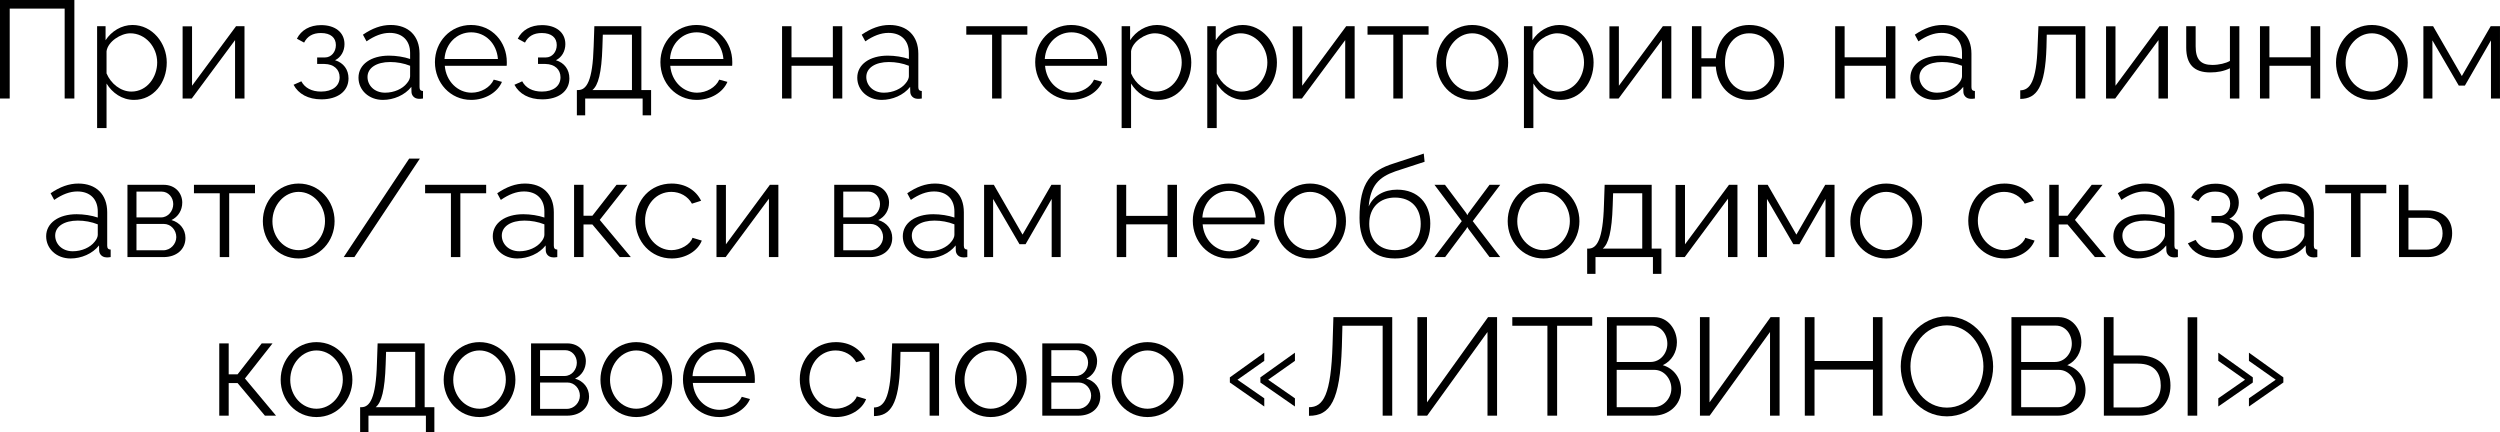 <?xml version="1.0" encoding="UTF-8"?> <svg xmlns="http://www.w3.org/2000/svg" viewBox="0 0 252.246 43.634" fill="none"><path d="M0 9.94V0H7.504V9.94H6.524V0.868H0.98V9.94H0Z" fill="black"></path><path d="M10.75 8.428V12.922H9.798V2.646H10.652V4.06C11.24 3.15 12.262 2.52 13.368 2.52C15.37 2.52 16.826 4.354 16.826 6.3C16.826 8.358 15.482 10.08 13.522 10.08C12.304 10.08 11.324 9.366 10.75 8.428ZM15.86 6.3C15.86 4.732 14.67 3.36 13.144 3.36C12.192 3.36 10.89 4.186 10.75 5.166V7.406C11.184 8.442 12.178 9.24 13.256 9.24C14.838 9.24 15.86 7.784 15.86 6.3Z" fill="black"></path><path d="M18.425 9.94V2.66H19.377V8.652L23.815 2.646H24.669V9.94H23.717V4.046L19.349 9.94H18.425Z" fill="black"></path><path d="M32.434 10.024C31.09 10.024 30.11 9.478 29.62 8.554L30.404 8.204C30.754 8.862 31.44 9.24 32.392 9.24C33.54 9.24 34.268 8.68 34.268 7.798C34.268 7.014 33.694 6.468 32.742 6.454H32V5.796H32.798C33.414 5.796 33.89 5.25 33.89 4.55C33.89 3.808 33.372 3.332 32.378 3.332C31.552 3.332 31.006 3.668 30.684 4.298L29.956 3.906C30.39 3.038 31.258 2.534 32.406 2.534C33.792 2.534 34.758 3.248 34.758 4.452C34.758 5.152 34.408 5.782 33.806 6.076C34.674 6.342 35.164 7.028 35.164 7.91C35.164 9.24 34.03 10.024 32.434 10.024Z" fill="black"></path><path d="M36.171 7.84C36.171 6.496 37.431 5.614 39.251 5.614C39.965 5.614 40.777 5.74 41.379 5.95V5.334C41.379 4.102 40.609 3.318 39.321 3.318C38.551 3.318 37.795 3.612 36.983 4.172L36.619 3.5C37.557 2.856 38.467 2.52 39.419 2.52C41.211 2.52 42.331 3.612 42.331 5.418V8.792C42.331 9.058 42.443 9.17 42.681 9.184V9.94C42.471 9.968 42.331 9.982 42.247 9.968C41.771 9.954 41.533 9.604 41.519 9.296L41.505 8.764C40.847 9.604 39.713 10.08 38.635 10.08C37.207 10.08 36.171 9.086 36.171 7.84ZM41.057 8.4C41.267 8.162 41.379 7.882 41.379 7.7V6.636C40.749 6.384 40.049 6.258 39.363 6.258C37.991 6.258 37.081 6.846 37.081 7.77C37.081 8.582 37.739 9.352 38.859 9.352C39.769 9.352 40.623 8.96 41.057 8.4Z" fill="black"></path><path d="M47.538 10.08C45.424 10.08 43.884 8.344 43.884 6.272C43.884 4.228 45.424 2.52 47.524 2.52C49.666 2.52 51.136 4.256 51.136 6.258C51.136 6.412 51.136 6.566 51.122 6.636H44.878C45.004 8.204 46.18 9.352 47.58 9.352C48.532 9.352 49.47 8.82 49.82 8.036L50.646 8.26C50.198 9.324 48.952 10.08 47.538 10.08ZM44.85 5.95H50.24C50.114 4.368 48.966 3.262 47.538 3.262C46.11 3.262 44.948 4.382 44.85 5.95Z" fill="black"></path><path d="M54.719 10.024C53.375 10.024 52.395 9.478 51.905 8.554L52.689 8.204C53.039 8.862 53.725 9.24 54.677 9.24C55.825 9.24 56.553 8.68 56.553 7.798C56.553 7.014 55.979 6.468 55.027 6.454H54.285V5.796H55.083C55.699 5.796 56.175 5.25 56.175 4.55C56.175 3.808 55.657 3.332 54.663 3.332C53.837 3.332 53.291 3.668 52.969 4.298L52.241 3.906C52.675 3.038 53.543 2.534 54.691 2.534C56.077 2.534 57.043 3.248 57.043 4.452C57.043 5.152 56.693 5.782 56.091 6.076C56.959 6.342 57.449 7.028 57.449 7.91C57.449 9.24 56.315 10.024 54.719 10.024Z" fill="black"></path><path d="M58.205 11.634V9.086H58.331C59.171 9.086 59.801 8.204 59.899 4.676L59.969 2.646H64.715V9.086H65.695V11.634H64.841V9.94H59.045V11.634H58.205ZM59.773 9.086H63.763V3.5H60.823L60.781 4.76C60.697 7.378 60.361 8.61 59.773 9.086Z" fill="black"></path><path d="M70.288 10.08C68.174 10.08 66.634 8.344 66.634 6.272C66.634 4.228 68.174 2.52 70.274 2.52C72.416 2.52 73.886 4.256 73.886 6.258C73.886 6.412 73.886 6.566 73.872 6.636H67.628C67.754 8.204 68.93 9.352 70.33 9.352C71.282 9.352 72.22 8.82 72.57 8.036L73.396 8.26C72.948 9.324 71.702 10.08 70.288 10.08ZM67.6 5.95H72.99C72.864 4.368 71.716 3.262 70.288 3.262C68.86 3.262 67.698 4.382 67.6 5.95Z" fill="black"></path><path d="M78.909 9.94V2.646H79.861V5.782H84.033V2.646H84.985V9.94H84.033V6.636H79.861V9.94H78.909Z" fill="black"></path><path d="M86.497 7.84C86.497 6.496 87.757 5.614 89.577 5.614C90.291 5.614 91.103 5.74 91.705 5.95V5.334C91.705 4.102 90.935 3.318 89.647 3.318C88.877 3.318 88.121 3.612 87.309 4.172L86.945 3.5C87.883 2.856 88.793 2.52 89.745 2.52C91.537 2.52 92.657 3.612 92.657 5.418V8.792C92.657 9.058 92.769 9.17 93.007 9.184V9.94C92.797 9.968 92.657 9.982 92.573 9.968C92.097 9.954 91.859 9.604 91.845 9.296L91.831 8.764C91.173 9.604 90.039 10.08 88.961 10.08C87.533 10.08 86.497 9.086 86.497 7.84ZM91.383 8.4C91.593 8.162 91.705 7.882 91.705 7.7V6.636C91.075 6.384 90.375 6.258 89.689 6.258C88.317 6.258 87.407 6.846 87.407 7.77C87.407 8.582 88.065 9.352 89.185 9.352C90.095 9.352 90.949 8.96 91.383 8.4Z" fill="black"></path><path d="M100.102 9.94V3.5H97.498V2.646H103.658V3.5H101.054V9.94H100.102Z" fill="black"></path><path d="M108.104 10.08C105.99 10.08 104.45 8.344 104.45 6.272C104.45 4.228 105.99 2.52 108.09 2.52C110.232 2.52 111.702 4.256 111.702 6.258C111.702 6.412 111.702 6.566 111.688 6.636H105.444C105.57 8.204 106.746 9.352 108.146 9.352C109.098 9.352 110.036 8.82 110.386 8.036L111.212 8.26C110.764 9.324 109.518 10.08 108.104 10.08ZM105.416 5.95H110.806C110.68 4.368 109.532 3.262 108.104 3.262C106.676 3.262 105.514 4.382 105.416 5.95Z" fill="black"></path><path d="M114.123 8.428V12.922H113.171V2.646H114.025V4.06C114.613 3.15 115.635 2.52 116.741 2.52C118.743 2.52 120.199 4.354 120.199 6.3C120.199 8.358 118.855 10.08 116.895 10.08C115.677 10.08 114.697 9.366 114.123 8.428ZM119.233 6.3C119.233 4.732 118.043 3.36 116.517 3.36C115.565 3.36 114.263 4.186 114.123 5.166V7.406C114.557 8.442 115.551 9.24 116.629 9.24C118.211 9.24 119.233 7.784 119.233 6.3Z" fill="black"></path><path d="M122.764 8.428V12.922H121.812V2.646H122.666V4.06C123.254 3.15 124.276 2.52 125.382 2.52C127.384 2.52 128.84 4.354 128.84 6.3C128.84 8.358 127.496 10.08 125.536 10.08C124.318 10.08 123.338 9.366 122.764 8.428ZM127.874 6.3C127.874 4.732 126.684 3.36 125.158 3.36C124.206 3.36 122.904 4.186 122.764 5.166V7.406C123.198 8.442 124.192 9.24 125.27 9.24C126.852 9.24 127.874 7.784 127.874 6.3Z" fill="black"></path><path d="M130.438 9.94V2.66H131.39V8.652L135.828 2.646H136.682V9.94H135.73V4.046L131.362 9.94H130.438Z" fill="black"></path><path d="M140.585 9.94V3.5H137.981V2.646H144.141V3.5H141.537V9.94H140.585Z" fill="black"></path><path d="M144.933 6.314C144.933 4.27 146.459 2.52 148.545 2.52C150.645 2.52 152.171 4.27 152.171 6.314C152.171 8.344 150.659 10.08 148.545 10.08C146.431 10.08 144.933 8.344 144.933 6.314ZM148.545 9.24C150.001 9.24 151.205 7.924 151.205 6.3C151.205 4.676 150.001 3.36 148.545 3.36C147.103 3.36 145.899 4.69 145.899 6.328C145.899 7.952 147.089 9.24 148.545 9.24Z" fill="black"></path><path d="M154.715 8.428V12.922H153.763V2.646H154.617V4.06C155.205 3.15 156.227 2.52 157.333 2.52C159.335 2.52 160.791 4.354 160.791 6.3C160.791 8.358 159.447 10.08 157.487 10.08C156.269 10.08 155.289 9.366 154.715 8.428ZM159.825 6.3C159.825 4.732 158.635 3.36 157.109 3.36C156.157 3.36 154.855 4.186 154.715 5.166V7.406C155.149 8.442 156.143 9.24 157.221 9.24C158.803 9.24 159.825 7.784 159.825 6.3Z" fill="black"></path><path d="M162.389 9.94V2.66H163.342V8.652L167.78 2.646H168.634V9.94H167.682V4.046L163.314 9.94H162.389Z" fill="black"></path><path d="M176.498 10.08C174.58 10.08 173.264 8.68 173.124 6.72H171.668V9.94H170.716V2.646H171.668V5.88H173.124C173.278 3.864 174.65 2.52 176.498 2.52C178.654 2.52 180.012 4.172 180.012 6.314C180.012 8.526 178.584 10.08 176.498 10.08ZM176.498 9.24C178.01 9.24 179.032 8.022 179.032 6.314C179.032 4.508 177.94 3.36 176.498 3.36C175.042 3.36 174.048 4.564 174.048 6.314C174.048 8.106 175.084 9.24 176.498 9.24Z" fill="black"></path><path d="M185.167 9.94V2.646H186.119V5.782H190.291V2.646H191.243V9.94H190.291V6.636H186.119V9.94H185.167Z" fill="black"></path><path d="M192.755 7.84C192.755 6.496 194.015 5.614 195.835 5.614C196.549 5.614 197.361 5.74 197.963 5.95V5.334C197.963 4.102 197.193 3.318 195.905 3.318C195.135 3.318 194.379 3.612 193.567 4.172L193.203 3.5C194.141 2.856 195.051 2.52 196.003 2.52C197.795 2.52 198.915 3.612 198.915 5.418V8.792C198.915 9.058 199.027 9.17 199.265 9.184V9.94C199.055 9.968 198.915 9.982 198.831 9.968C198.355 9.954 198.117 9.604 198.103 9.296L198.089 8.764C197.431 9.604 196.297 10.08 195.219 10.08C193.791 10.08 192.755 9.086 192.755 7.84ZM197.641 8.4C197.851 8.162 197.963 7.882 197.963 7.7V6.636C197.333 6.384 196.633 6.258 195.947 6.258C194.575 6.258 193.665 6.846 193.665 7.77C193.665 8.582 194.323 9.352 195.443 9.352C196.353 9.352 197.207 8.96 197.641 8.4Z" fill="black"></path><path d="M203.84 9.982V9.114C204.82 9.1 205.478 8.232 205.59 4.676L205.674 2.646H210.406V9.94H209.454V3.5H206.514L206.486 4.76C206.36 8.82 205.492 9.968 203.84 9.982Z" fill="black"></path><path d="M212.497 9.94V2.66H213.449V8.652L217.887 2.646H218.741V9.94H217.789V4.046L213.421 9.94H212.497Z" fill="black"></path><path d="M224.996 9.94V6.888C224.394 7.182 223.75 7.308 223.008 7.308C221.384 7.308 220.586 6.496 220.586 4.802V2.646H221.538V4.676C221.538 5.992 222.042 6.552 223.218 6.552C223.89 6.552 224.59 6.384 224.996 6.146V2.646H225.948V9.94H224.996Z" fill="black"></path><path d="M228.028 9.94V2.646H228.98V5.782H233.152V2.646H234.104V9.94H233.152V6.636H228.98V9.94H228.028Z" fill="black"></path><path d="M235.7 6.314C235.7 4.27 237.226 2.52 239.312 2.52C241.413 2.52 242.938 4.27 242.938 6.314C242.938 8.344 241.427 10.08 239.312 10.08C237.198 10.08 235.7 8.344 235.7 6.314ZM239.312 9.24C240.768 9.24 241.973 7.924 241.973 6.3C241.973 4.676 240.768 3.36 239.312 3.36C237.87 3.36 236.666 4.69 236.666 6.328C236.666 7.952 237.856 9.24 239.312 9.24Z" fill="black"></path><path d="M244.516 9.94V2.646H245.496L248.395 7.672L251.306 2.646H252.244V9.94H251.334V4.074L248.703 8.638H248.087L245.426 4.074V9.94H244.516Z" fill="black"></path><path d="M4.657 23.84C4.657 22.496 5.917 21.614 7.737 21.614C8.451 21.614 9.263 21.74 9.865 21.95V21.334C9.865 20.102 9.095 19.318 7.807 19.318C7.037 19.318 6.281 19.612 5.469 20.172L5.105 19.5C6.043 18.856 6.953 18.52 7.905 18.52C9.697 18.52 10.817 19.612 10.817 21.418V24.792C10.817 25.058 10.929 25.17 11.167 25.184V25.94C10.957 25.968 10.817 25.982 10.733 25.968C10.257 25.954 10.019 25.604 10.005 25.296L9.991 24.764C9.333 25.604 8.199 26.08 7.121 26.08C5.693 26.08 4.657 25.086 4.657 23.84ZM9.543 24.4C9.753 24.162 9.865 23.882 9.865 23.7V22.636C9.235 22.384 8.535 22.258 7.849 22.258C6.477 22.258 5.567 22.846 5.567 23.77C5.567 24.582 6.225 25.352 7.345 25.352C8.255 25.352 9.109 24.96 9.543 24.4Z" fill="black"></path><path d="M12.86 25.94V18.646H16.5C17.746 18.646 18.39 19.542 18.39 20.438C18.39 21.208 17.984 21.88 17.298 22.202C18.138 22.44 18.712 23.126 18.712 24.008C18.712 25.184 17.788 25.94 16.5 25.94H12.86ZM13.77 21.936H16.248C16.976 21.936 17.48 21.278 17.48 20.592C17.48 19.92 16.99 19.332 16.304 19.332H13.77V21.936ZM13.77 25.254H16.472C17.214 25.254 17.788 24.61 17.788 23.924C17.788 23.21 17.242 22.594 16.528 22.594H13.77V25.254Z" fill="black"></path><path d="M22.173 25.94V19.5H19.569V18.646H25.729V19.5H23.125V25.94H22.173Z" fill="black"></path><path d="M26.521 22.314C26.521 20.27 28.047 18.52 30.133 18.52C32.233 18.52 33.759 20.27 33.759 22.314C33.759 24.344 32.247 26.08 30.133 26.08C28.019 26.08 26.521 24.344 26.521 22.314ZM30.133 25.24C31.589 25.24 32.793 23.924 32.793 22.3C32.793 20.676 31.589 19.36 30.133 19.36C28.691 19.36 27.487 20.69 27.487 22.328C27.487 23.952 28.677 25.24 30.133 25.24Z" fill="black"></path><path d="M42.365 16L35.757 25.94H34.679L41.287 16H42.365Z" fill="black"></path><path d="M45.497 25.94V19.5H42.893V18.646H49.053V19.5H46.449V25.94H45.497Z" fill="black"></path><path d="M49.72 23.84C49.72 22.496 50.98 21.614 52.8 21.614C53.514 21.614 54.326 21.74 54.928 21.95V21.334C54.928 20.102 54.158 19.318 52.87 19.318C52.1 19.318 51.344 19.612 50.532 20.172L50.168 19.5C51.106 18.856 52.016 18.52 52.968 18.52C54.76 18.52 55.88 19.612 55.88 21.418V24.792C55.88 25.058 55.992 25.17 56.23 25.184V25.94C56.02 25.968 55.88 25.982 55.796 25.968C55.32 25.954 55.082 25.604 55.068 25.296L55.054 24.764C54.396 25.604 53.262 26.08 52.184 26.08C50.756 26.08 49.72 25.086 49.72 23.84ZM54.606 24.4C54.816 24.162 54.928 23.882 54.928 23.7V22.636C54.298 22.384 53.598 22.258 52.912 22.258C51.54 22.258 50.63 22.846 50.63 23.77C50.63 24.582 51.288 25.352 52.408 25.352C53.318 25.352 54.172 24.96 54.606 24.4Z" fill="black"></path><path d="M57.923 25.94V18.646H58.875V21.768H59.771L62.207 18.646H63.299L60.513 22.188L63.649 25.94H62.529L59.771 22.65H58.875V25.94H57.923Z" fill="black"></path><path d="M67.786 26.08C65.658 26.08 64.118 24.344 64.118 22.272C64.118 20.2 65.616 18.52 67.772 18.52C69.144 18.52 70.222 19.192 70.74 20.256L69.816 20.55C69.41 19.808 68.626 19.36 67.73 19.36C66.246 19.36 65.084 20.606 65.084 22.272C65.084 23.924 66.302 25.24 67.744 25.24C68.682 25.24 69.648 24.666 69.872 23.994L70.81 24.274C70.404 25.324 69.186 26.08 67.786 26.08Z" fill="black"></path><path d="M72.292 25.94V18.66H73.244V24.652L77.682 18.646H78.536V25.94H77.584V20.046L73.216 25.94H72.292Z" fill="black"></path><path d="M84.173 25.94V18.646H87.813C89.059 18.646 89.703 19.542 89.703 20.438C89.703 21.208 89.297 21.88 88.611 22.202C89.451 22.44 90.025 23.126 90.025 24.008C90.025 25.184 89.101 25.94 87.813 25.94H84.173ZM85.083 21.936H87.561C88.289 21.936 88.793 21.278 88.793 20.592C88.793 19.92 88.303 19.332 87.617 19.332H85.083V21.936ZM85.083 25.254H87.785C88.527 25.254 89.101 24.61 89.101 23.924C89.101 23.21 88.555 22.594 87.841 22.594H85.083V25.254Z" fill="black"></path><path d="M91.091 23.84C91.091 22.496 92.351 21.614 94.171 21.614C94.885 21.614 95.697 21.74 96.299 21.95V21.334C96.299 20.102 95.529 19.318 94.241 19.318C93.471 19.318 92.715 19.612 91.903 20.172L91.539 19.5C92.477 18.856 93.387 18.52 94.339 18.52C96.131 18.52 97.251 19.612 97.251 21.418V24.792C97.251 25.058 97.363 25.17 97.601 25.184V25.94C97.391 25.968 97.251 25.982 97.167 25.968C96.691 25.954 96.453 25.604 96.439 25.296L96.425 24.764C95.767 25.604 94.633 26.08 93.555 26.08C92.127 26.08 91.091 25.086 91.091 23.84ZM95.977 24.4C96.187 24.162 96.299 23.882 96.299 23.7V22.636C95.669 22.384 94.969 22.258 94.283 22.258C92.911 22.258 92.001 22.846 92.001 23.77C92.001 24.582 92.659 25.352 93.779 25.352C94.689 25.352 95.543 24.96 95.977 24.4Z" fill="black"></path><path d="M99.294 25.94V18.646H100.274L103.172 23.672L106.084 18.646H107.022V25.94H106.112V20.074L103.48 24.638H102.864L100.204 20.074V25.94H99.294Z" fill="black"></path><path d="M112.679 25.94V18.646H113.631V21.782H117.803V18.646H118.755V25.94H117.803V22.636H113.631V25.94H112.679Z" fill="black"></path><path d="M124.005 26.08C121.891 26.08 120.351 24.344 120.351 22.272C120.351 20.228 121.891 18.52 123.991 18.52C126.133 18.52 127.603 20.256 127.603 22.258C127.603 22.412 127.603 22.566 127.589 22.636H121.345C121.471 24.204 122.647 25.352 124.047 25.352C124.999 25.352 125.937 24.82 126.287 24.036L127.113 24.26C126.665 25.324 125.419 26.08 124.005 26.08ZM121.317 21.95H126.707C126.581 20.368 125.433 19.262 124.005 19.262C122.577 19.262 121.415 20.382 121.317 21.95Z" fill="black"></path><path d="M128.568 22.314C128.568 20.27 130.093 18.52 132.18 18.52C134.28 18.52 135.806 20.27 135.806 22.314C135.806 24.344 134.294 26.08 132.18 26.08C130.065 26.08 128.568 24.344 128.568 22.314ZM132.18 25.24C133.636 25.24 134.84 23.924 134.84 22.3C134.84 20.676 133.636 19.36 132.18 19.36C130.737 19.36 129.533 20.69 129.533 22.328C129.533 23.952 130.723 25.24 132.18 25.24Z" fill="black"></path><path d="M140.744 26.08C138.392 26.08 137.174 24.554 137.174 21.992C137.174 18.352 138.378 17.204 140.59 16.504L143.656 15.496L143.74 16.322L140.786 17.288C139.106 17.876 138.28 18.73 138.098 20.83C138.574 19.752 139.638 19.136 140.968 19.136C143.082 19.136 144.314 20.536 144.314 22.552C144.314 24.68 143.054 26.08 140.744 26.08ZM140.744 25.24C142.41 25.24 143.348 24.19 143.348 22.594C143.348 21.026 142.438 19.934 140.744 19.934C139.274 19.934 138.154 20.872 138.154 22.594C138.154 24.12 139.064 25.24 140.744 25.24Z" fill="black"></path><path d="M145.797 18.646L147.939 21.502L148.051 21.712L148.163 21.502L150.291 18.646H151.37L148.597 22.314L151.37 25.94H150.291L148.163 23.098L148.051 22.902L147.939 23.098L145.811 25.94H144.734L147.491 22.314L144.734 18.646H145.797Z" fill="black"></path><path d="M152.124 22.314C152.124 20.27 153.65 18.52 155.736 18.52C157.836 18.52 159.362 20.27 159.362 22.314C159.362 24.344 157.85 26.08 155.736 26.08C153.622 26.08 152.124 24.344 152.124 22.314ZM155.736 25.24C157.192 25.24 158.396 23.924 158.396 22.3C158.396 20.676 157.192 19.36 155.736 19.36C154.294 19.36 153.09 20.69 153.09 22.328C153.09 23.952 154.28 25.24 155.736 25.24Z" fill="black"></path><path d="M160.142 27.634V25.086H160.268C161.109 25.086 161.738 24.204 161.836 20.676L161.906 18.646H166.652V25.086H167.632V27.634H166.778V25.94H160.983V27.634H160.142ZM161.71 25.086H165.7V19.5H162.76L162.718 20.76C162.634 23.378 162.298 24.61 161.71 25.086Z" fill="black"></path><path d="M169.061 25.94V18.66H170.013V24.652L174.452 18.646H175.306V25.94H174.354V20.046L169.985 25.94H169.061Z" fill="black"></path><path d="M177.374 25.94V18.646H178.354L181.252 23.672L184.164 18.646H185.102V25.94H184.192V20.074L181.56 24.638H180.944L178.284 20.074V25.94H177.374Z" fill="black"></path><path d="M186.7 22.314C186.7 20.27 188.226 18.52 190.312 18.52C192.413 18.52 193.938 20.27 193.938 22.314C193.938 24.344 192.426 26.08 190.312 26.08C188.198 26.08 186.7 24.344 186.7 22.314ZM190.312 25.24C191.768 25.24 192.973 23.924 192.973 22.3C192.973 20.676 191.768 19.36 190.312 19.36C188.87 19.36 187.666 20.69 187.666 22.328C187.666 23.952 188.856 25.24 190.312 25.24Z" fill="black"></path><path d="M202.263 26.08C200.135 26.08 198.595 24.344 198.595 22.272C198.595 20.2 200.093 18.52 202.249 18.52C203.621 18.52 204.699 19.192 205.217 20.256L204.293 20.55C203.887 19.808 203.103 19.36 202.207 19.36C200.723 19.36 199.561 20.606 199.561 22.272C199.561 23.924 200.779 25.24 202.221 25.24C203.159 25.24 204.125 24.666 204.349 23.994L205.287 24.274C204.881 25.324 203.663 26.08 202.263 26.08Z" fill="black"></path><path d="M206.769 25.94V18.646H207.721V21.768H208.617L211.052 18.646H212.144L209.359 22.188L212.494 25.94H211.374L208.617 22.65H207.721V25.94H206.769Z" fill="black"></path><path d="M213.235 23.84C213.235 22.496 214.495 21.614 216.316 21.614C217.03 21.614 217.842 21.74 218.444 21.95V21.334C218.444 20.102 217.674 19.318 216.386 19.318C215.615 19.318 214.859 19.612 214.047 20.172L213.683 19.5C214.621 18.856 215.532 18.52 216.484 18.52C218.276 18.52 219.396 19.612 219.396 21.418V24.792C219.396 25.058 219.508 25.17 219.746 25.184V25.94C219.536 25.968 219.396 25.982 219.312 25.968C218.836 25.954 218.598 25.604 218.584 25.296L218.57 24.764C217.912 25.604 216.778 26.08 215.699 26.08C214.271 26.08 213.235 25.086 213.235 23.84ZM218.122 24.4C218.332 24.162 218.444 23.882 218.444 23.7V22.636C217.814 22.384 217.114 22.258 216.428 22.258C215.055 22.258 214.145 22.846 214.145 23.77C214.145 24.582 214.803 25.352 215.924 25.352C216.834 25.352 217.688 24.96 218.122 24.4Z" fill="black"></path><path d="M223.567 26.024C222.223 26.024 221.242 25.478 220.752 24.554L221.536 24.204C221.887 24.862 222.573 25.24 223.525 25.24C224.673 25.24 225.401 24.68 225.401 23.798C225.401 23.014 224.827 22.468 223.875 22.454H223.133V21.796H223.931C224.547 21.796 225.023 21.25 225.023 20.55C225.023 19.808 224.505 19.332 223.511 19.332C222.685 19.332 222.139 19.668 221.816 20.298L221.088 19.906C221.523 19.038 222.391 18.534 223.539 18.534C224.925 18.534 225.891 19.248 225.891 20.452C225.891 21.152 225.541 21.782 224.939 22.076C225.807 22.342 226.296 23.028 226.296 23.91C226.296 25.24 225.163 26.024 223.567 26.024Z" fill="black"></path><path d="M227.304 23.84C227.304 22.496 228.564 21.614 230.384 21.614C231.098 21.614 231.91 21.74 232.512 21.95V21.334C232.512 20.102 231.742 19.318 230.454 19.318C229.684 19.318 228.928 19.612 228.116 20.172L227.752 19.5C228.69 18.856 229.6 18.52 230.552 18.52C232.344 18.52 233.464 19.612 233.464 21.418V24.792C233.464 25.058 233.576 25.17 233.814 25.184V25.94C233.604 25.968 233.464 25.982 233.38 25.968C232.904 25.954 232.666 25.604 232.652 25.296L232.638 24.764C231.98 25.604 230.846 26.08 229.768 26.08C228.34 26.08 227.304 25.086 227.304 23.84ZM232.19 24.4C232.4 24.162 232.512 23.882 232.512 23.7V22.636C231.882 22.384 231.182 22.258 230.496 22.258C229.124 22.258 228.214 22.846 228.214 23.77C228.214 24.582 228.872 25.352 229.992 25.352C230.902 25.352 231.756 24.96 232.19 24.4Z" fill="black"></path><path d="M237.218 25.94V19.5H234.614V18.646H240.774V19.5H238.17V25.94H237.218Z" fill="black"></path><path d="M242.056 25.94V18.646H243.008V21.222H244.898C246.564 21.222 247.418 22.16 247.418 23.532C247.418 24.876 246.578 25.94 244.968 25.94H242.056ZM243.008 25.184H244.842C245.976 25.184 246.452 24.4 246.452 23.546C246.452 22.72 246.06 21.978 244.814 21.978H243.008V25.184Z" fill="black"></path><path d="M22.123 41.94V34.646H23.075V37.768H23.971L26.407 34.646H27.499L24.713 38.188L27.849 41.94H26.729L23.971 38.65H23.075V41.94H22.123Z" fill="black"></path><path d="M28.319 38.314C28.319 36.27 29.845 34.52 31.931 34.52C34.03 34.52 35.556 36.27 35.556 38.314C35.556 40.344 34.044 42.08 31.931 42.08C29.817 42.08 28.319 40.344 28.319 38.314ZM31.931 41.24C33.386 41.24 34.59 39.924 34.59 38.3C34.59 36.676 33.386 35.36 31.931 35.36C30.489 35.36 29.285 36.69 29.285 38.328C29.285 39.952 30.475 41.24 31.931 41.24Z" fill="black"></path><path d="M36.337 43.634V41.086H36.463C37.303 41.086 37.933 40.204 38.031 36.676L38.101 34.646H42.847V41.086H43.827V43.634H42.973V41.94H37.177V43.634H36.337ZM37.905 41.086H41.895V35.5H38.955L38.913 36.76C38.829 39.378 38.493 40.61 37.905 41.086Z" fill="black"></path><path d="M44.766 38.314C44.766 36.27 46.292 34.52 48.378 34.52C50.478 34.52 52.004 36.27 52.004 38.314C52.004 40.344 50.492 42.08 48.378 42.08C46.264 42.08 44.766 40.344 44.766 38.314ZM48.378 41.24C49.834 41.24 51.038 39.924 51.038 38.3C51.038 36.676 49.834 35.36 48.378 35.36C46.936 35.36 45.732 36.69 45.732 38.328C45.732 39.952 46.922 41.24 48.378 41.24Z" fill="black"></path><path d="M53.582 41.94V34.646H57.222C58.468 34.646 59.112 35.542 59.112 36.438C59.112 37.208 58.706 37.88 58.02 38.202C58.86 38.44 59.434 39.126 59.434 40.008C59.434 41.184 58.51 41.94 57.222 41.94H53.582ZM54.492 37.936H56.97C57.698 37.936 58.202 37.278 58.202 36.592C58.202 35.92 57.712 35.332 57.026 35.332H54.492V37.936ZM54.492 41.254H57.194C57.936 41.254 58.51 40.61 58.51 39.924C58.51 39.21 57.964 38.594 57.25 38.594H54.492V41.254Z" fill="black"></path><path d="M60.584 38.314C60.584 36.27 62.11 34.52 64.196 34.52C66.296 34.52 67.822 36.27 67.822 38.314C67.822 40.344 66.31 42.08 64.196 42.08C62.082 42.08 60.584 40.344 60.584 38.314ZM64.196 41.24C65.652 41.24 66.856 39.924 66.856 38.3C66.856 36.676 65.652 35.36 64.196 35.36C62.754 35.36 61.55 36.69 61.55 38.328C61.55 39.952 62.74 41.24 64.196 41.24Z" fill="black"></path><path d="M72.564 42.08C70.45 42.08 68.91 40.344 68.91 38.272C68.91 36.228 70.45 34.52 72.55 34.52C74.692 34.52 76.162 36.256 76.162 38.258C76.162 38.412 76.162 38.566 76.148 38.636H69.904C70.03 40.204 71.206 41.352 72.606 41.352C73.558 41.352 74.496 40.82 74.846 40.036L75.672 40.26C75.224 41.324 73.978 42.08 72.564 42.08ZM69.876 37.95H75.266C75.14 36.368 73.992 35.262 72.564 35.262C71.136 35.262 69.974 36.382 69.876 37.95Z" fill="black"></path><path d="M84.363 42.08C82.235 42.08 80.696 40.344 80.696 38.272C80.696 36.2 82.193 34.52 84.349 34.52C85.721 34.52 86.799 35.192 87.317 36.256L86.393 36.55C85.987 35.808 85.203 35.36 84.307 35.36C82.823 35.36 81.661 36.606 81.661 38.272C81.661 39.924 82.879 41.24 84.321 41.24C85.259 41.24 86.225 40.666 86.449 39.994L87.387 40.274C86.981 41.324 85.763 42.08 84.363 42.08Z" fill="black"></path><path d="M88.183 41.982V41.114C89.163 41.1 89.821 40.232 89.933 36.676L90.017 34.646H94.749V41.94H93.797V35.5H90.857L90.829 36.76C90.703 40.82 89.835 41.968 88.183 41.982Z" fill="black"></path><path d="M96.35 38.314C96.35 36.27 97.876 34.52 99.962 34.52C102.062 34.52 103.588 36.27 103.588 38.314C103.588 40.344 102.076 42.08 99.962 42.08C97.848 42.08 96.35 40.344 96.35 38.314ZM99.962 41.24C101.418 41.24 102.622 39.924 102.622 38.3C102.622 36.676 101.418 35.36 99.962 35.36C98.52 35.36 97.316 36.69 97.316 38.328C97.316 39.952 98.506 41.24 99.962 41.24Z" fill="black"></path><path d="M105.166 41.94V34.646H108.806C110.052 34.646 110.696 35.542 110.696 36.438C110.696 37.208 110.29 37.88 109.604 38.202C110.444 38.44 111.018 39.126 111.018 40.008C111.018 41.184 110.094 41.94 108.806 41.94H105.166ZM106.076 37.936H108.554C109.282 37.936 109.786 37.278 109.786 36.592C109.786 35.92 109.296 35.332 108.61 35.332H106.076V37.936ZM106.076 41.254H108.778C109.52 41.254 110.094 40.61 110.094 39.924C110.094 39.21 109.548 38.594 108.834 38.594H106.076V41.254Z" fill="black"></path><path d="M112.168 38.314C112.168 36.27 113.694 34.52 115.78 34.52C117.88 34.52 119.406 36.27 119.406 38.314C119.406 40.344 117.894 42.08 115.78 42.08C113.666 42.08 112.168 40.344 112.168 38.314ZM115.78 41.24C117.236 41.24 118.44 39.924 118.44 38.3C118.44 36.676 117.236 35.36 115.78 35.36C114.338 35.36 113.134 36.69 113.134 38.328C113.134 39.952 114.324 41.24 115.78 41.24Z" fill="black"></path><path d="M124.091 38.076L127.563 35.584V36.41L124.861 38.314L127.563 40.19V41.016L124.091 38.594V38.076ZM127.171 38.076L130.657 35.584V36.41L127.955 38.314L130.657 40.19V41.016L127.171 38.594V38.076Z" fill="black"></path><path d="M139.508 41.94V32.868H135.448L135.392 34.968C135.21 40.456 134.216 41.954 132.074 41.954V41.086C133.53 41.086 134.3 39.826 134.454 34.744L134.538 32H140.474V41.94H139.508Z" fill="black"></path><path d="M143.016 41.94V32H143.982V40.596L150.142 32H151.052V41.94H150.086V33.498L143.996 41.94H143.016Z" fill="black"></path><path d="M160.653 32.868H157.111V41.94H156.131V32.868H152.589V32H160.653V32.868Z" fill="black"></path><path d="M166.832 41.94H162.141V32H166.93C168.33 32 169.198 33.288 169.198 34.534C169.198 35.528 168.666 36.438 167.77 36.844C168.904 37.18 169.618 38.174 169.618 39.378C169.618 40.862 168.358 41.94 166.832 41.94ZM163.121 32.854V36.522H166.538C167.518 36.522 168.232 35.654 168.232 34.688C168.232 33.68 167.56 32.854 166.622 32.854H163.121ZM166.93 37.32H163.121V41.086H166.832C167.84 41.086 168.638 40.19 168.638 39.21C168.638 38.23 167.91 37.32 166.93 37.32Z" fill="black"></path><path d="M171.522 41.94V32H172.488V40.596L178.648 32H179.558V41.94H178.592V33.498L172.502 41.94H171.522Z" fill="black"></path><path d="M189.943 32V41.94H188.977V37.292H183.082V41.94H182.102V32H183.082V36.424H188.977V32H189.943Z" fill="black"></path><path d="M191.781 36.97C191.781 34.324 193.796 31.93 196.456 31.93C199.228 31.93 201.104 34.492 201.104 36.984C201.104 39.63 199.102 42.01 196.442 42.01C193.671 42.01 191.781 39.518 191.781 36.97ZM196.442 41.128C198.696 41.128 200.124 39.014 200.124 36.97C200.124 34.814 198.598 32.826 196.442 32.826C194.188 32.826 192.761 34.912 192.761 36.97C192.761 39.126 194.258 41.128 196.442 41.128Z" fill="black"></path><path d="M207.642 41.94H202.952V32H207.74C209.14 32 210.008 33.288 210.008 34.534C210.008 35.528 209.476 36.438 208.58 36.844C209.714 37.18 210.428 38.174 210.428 39.378C210.428 40.862 209.168 41.94 207.642 41.94ZM203.932 32.854V36.522H207.348C208.328 36.522 209.042 35.654 209.042 34.688C209.042 33.68 208.37 32.854 207.432 32.854H203.932ZM207.74 37.32H203.932V41.086H207.642C208.65 41.086 209.448 40.19 209.448 39.21C209.448 38.23 208.72 37.32 207.74 37.32Z" fill="black"></path><path d="M212.276 41.94V32H213.256V35.864H215.776C217.932 35.864 218.996 37.096 218.996 38.902C218.996 40.582 217.918 41.94 215.846 41.94H212.276ZM220.732 41.94V32.014H221.698V41.94H220.732ZM213.256 41.114H215.72C217.358 41.114 218.016 40.05 218.016 38.902C218.016 37.754 217.484 36.69 215.706 36.69H213.256V41.114Z" fill="black"></path><path d="M227.306 38.594L223.821 41.016V40.19L226.522 38.314L223.821 36.41V35.584L227.306 38.076V38.594ZM230.387 38.594L226.914 41.016V40.19L229.617 38.314L226.914 36.41V35.584L230.387 38.076V38.594Z" fill="black"></path></svg> 